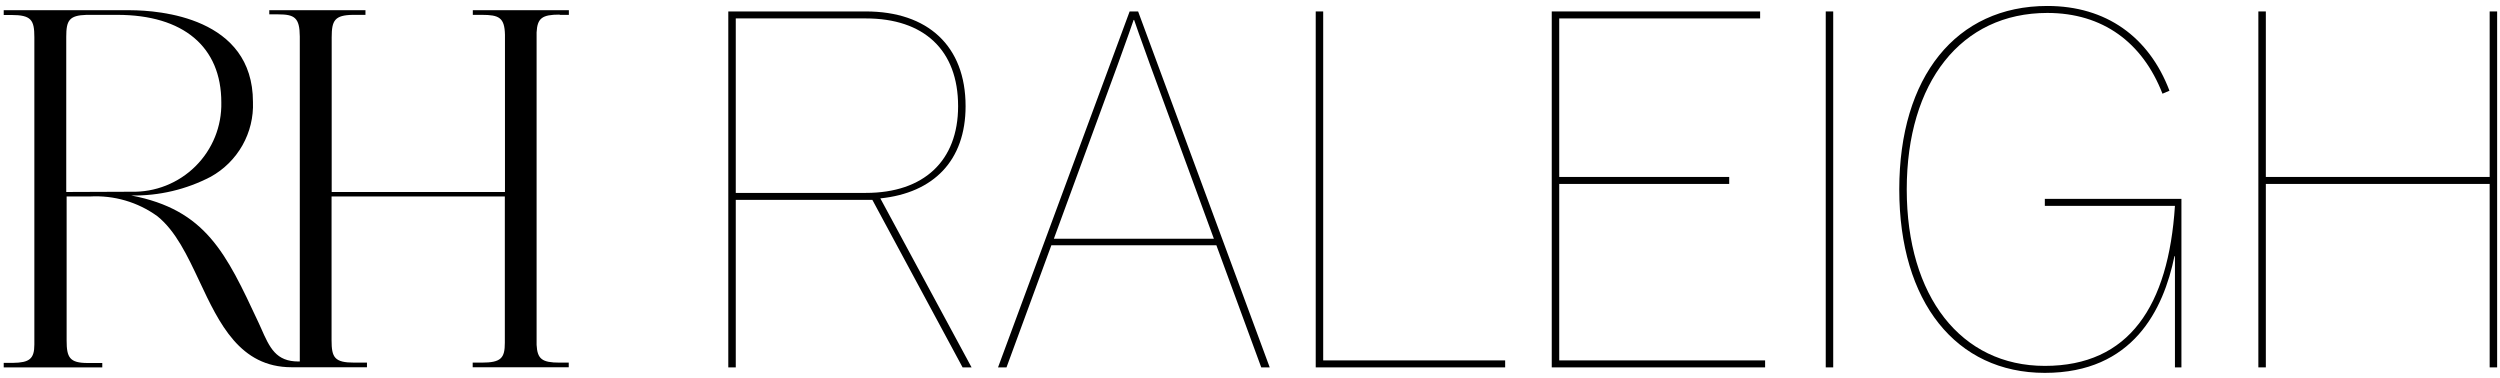 <svg width="384" height="58" viewBox="0 0 384 58" fill="none" xmlns="http://www.w3.org/2000/svg">
<path d="M10.176 29.49V5.642C10.176 3.146 10.62 2.359 13.3 2.282H18.006C28.17 2.282 33.994 7.197 33.994 15.723C34.034 17.541 33.703 19.349 33.02 21.036C32.337 22.724 31.318 24.255 30.023 25.539C28.729 26.823 27.186 27.831 25.488 28.504C23.791 29.176 21.973 29.498 20.147 29.451L10.176 29.49ZM85.97 2.282H87.378V1.571H72.624V2.282H74.013C76.655 2.282 77.504 2.704 77.562 5.335V29.49H50.947V5.719C50.947 3.146 51.41 2.32 54.206 2.282H56.135V1.571H41.362V2.205H42.712C45.238 2.205 46.029 2.704 46.048 5.604V55.526H45.855C42.403 55.526 41.439 53.472 40.069 50.342L39.684 49.497C34.708 38.84 31.603 32.216 20.166 30.027C24.414 30.102 28.612 29.111 32.374 27.147C34.413 26.015 36.098 24.343 37.242 22.316C38.386 20.29 38.944 17.988 38.854 15.665C38.854 2.647 24.467 1.591 20.05 1.571H0.571V2.301H1.729C4.814 2.301 5.277 3.069 5.277 5.719V52.915C5.277 55.123 4.525 55.699 1.999 55.737H0.571V56.237V56.429H15.711V55.757H15.518C15.364 55.757 14.689 55.757 13.59 55.757H13.474C10.677 55.757 10.234 54.892 10.234 52.3V30.181H13.782C17.496 29.962 21.171 31.034 24.178 33.215C26.993 35.48 28.768 39.244 30.639 43.218C33.686 49.708 36.849 56.409 44.794 56.409H56.366V55.699H54.438C51.39 55.699 50.928 54.931 50.928 52.243V30.181H77.542V52.646C77.542 54.989 76.983 55.699 73.994 55.699H72.605V56.409H87.359V55.699H85.951C83.251 55.699 82.537 55.142 82.422 52.972V4.97C82.537 2.8 83.251 2.243 85.951 2.243" fill="black"/>
<path d="M346.884 56.43V1.758H348.032V27.18H382.413V1.758H383.561V56.43H382.413V28.252H348.032V56.43H346.884Z" fill="black"/>
<path d="M334.071 56.431V39.355H333.995C332.31 47.548 327.639 57.273 314.086 57.273C300.457 57.273 291.727 46.4 291.727 29.095C291.727 11.789 300.457 0.916 314.469 0.916C323.505 0.916 330.09 5.664 333.229 13.933L332.157 14.393C329.094 6.506 322.969 1.988 314.469 1.988C301.222 1.988 292.876 12.632 292.876 29.095C292.876 45.557 301.222 56.201 314.086 56.201C327.027 56.201 333.076 47.012 334.071 31.621H314.086V30.549H335.067V56.431H334.071Z" fill="black"/>
<path d="M280.434 56.43V1.758H281.582V56.43H280.434Z" fill="black"/>
<path d="M238.348 56.43V1.758H270.355V2.83H239.497V27.18H265.607V28.252H239.497V55.358H271.121V56.43H238.348Z" fill="black"/>
<path d="M202.095 56.43V1.758H203.243V55.358H231.192V56.43H202.095Z" fill="black"/>
<path d="M153.297 56.43L173.512 1.758H174.814L195.029 56.43H193.727L186.835 37.67H161.49L154.599 56.43H153.297ZM171.674 9.951L161.873 36.674H186.453L176.651 9.951C175.273 6.199 174.201 3.06 174.201 3.06H174.125C174.125 3.06 173.053 6.199 171.674 9.951Z" fill="black"/>
<path d="M111.866 56.43V1.758H133C142.494 1.758 148.314 7.041 148.314 16.306C148.314 24.653 143.413 29.63 135.22 30.472L149.233 56.43H147.854L133.995 30.702H113.014V56.43H111.866ZM133 2.83H113.014V29.63H133C141.882 29.63 147.165 24.729 147.165 16.306C147.165 7.654 141.882 2.83 133 2.83Z" fill="black"/>
</svg>
